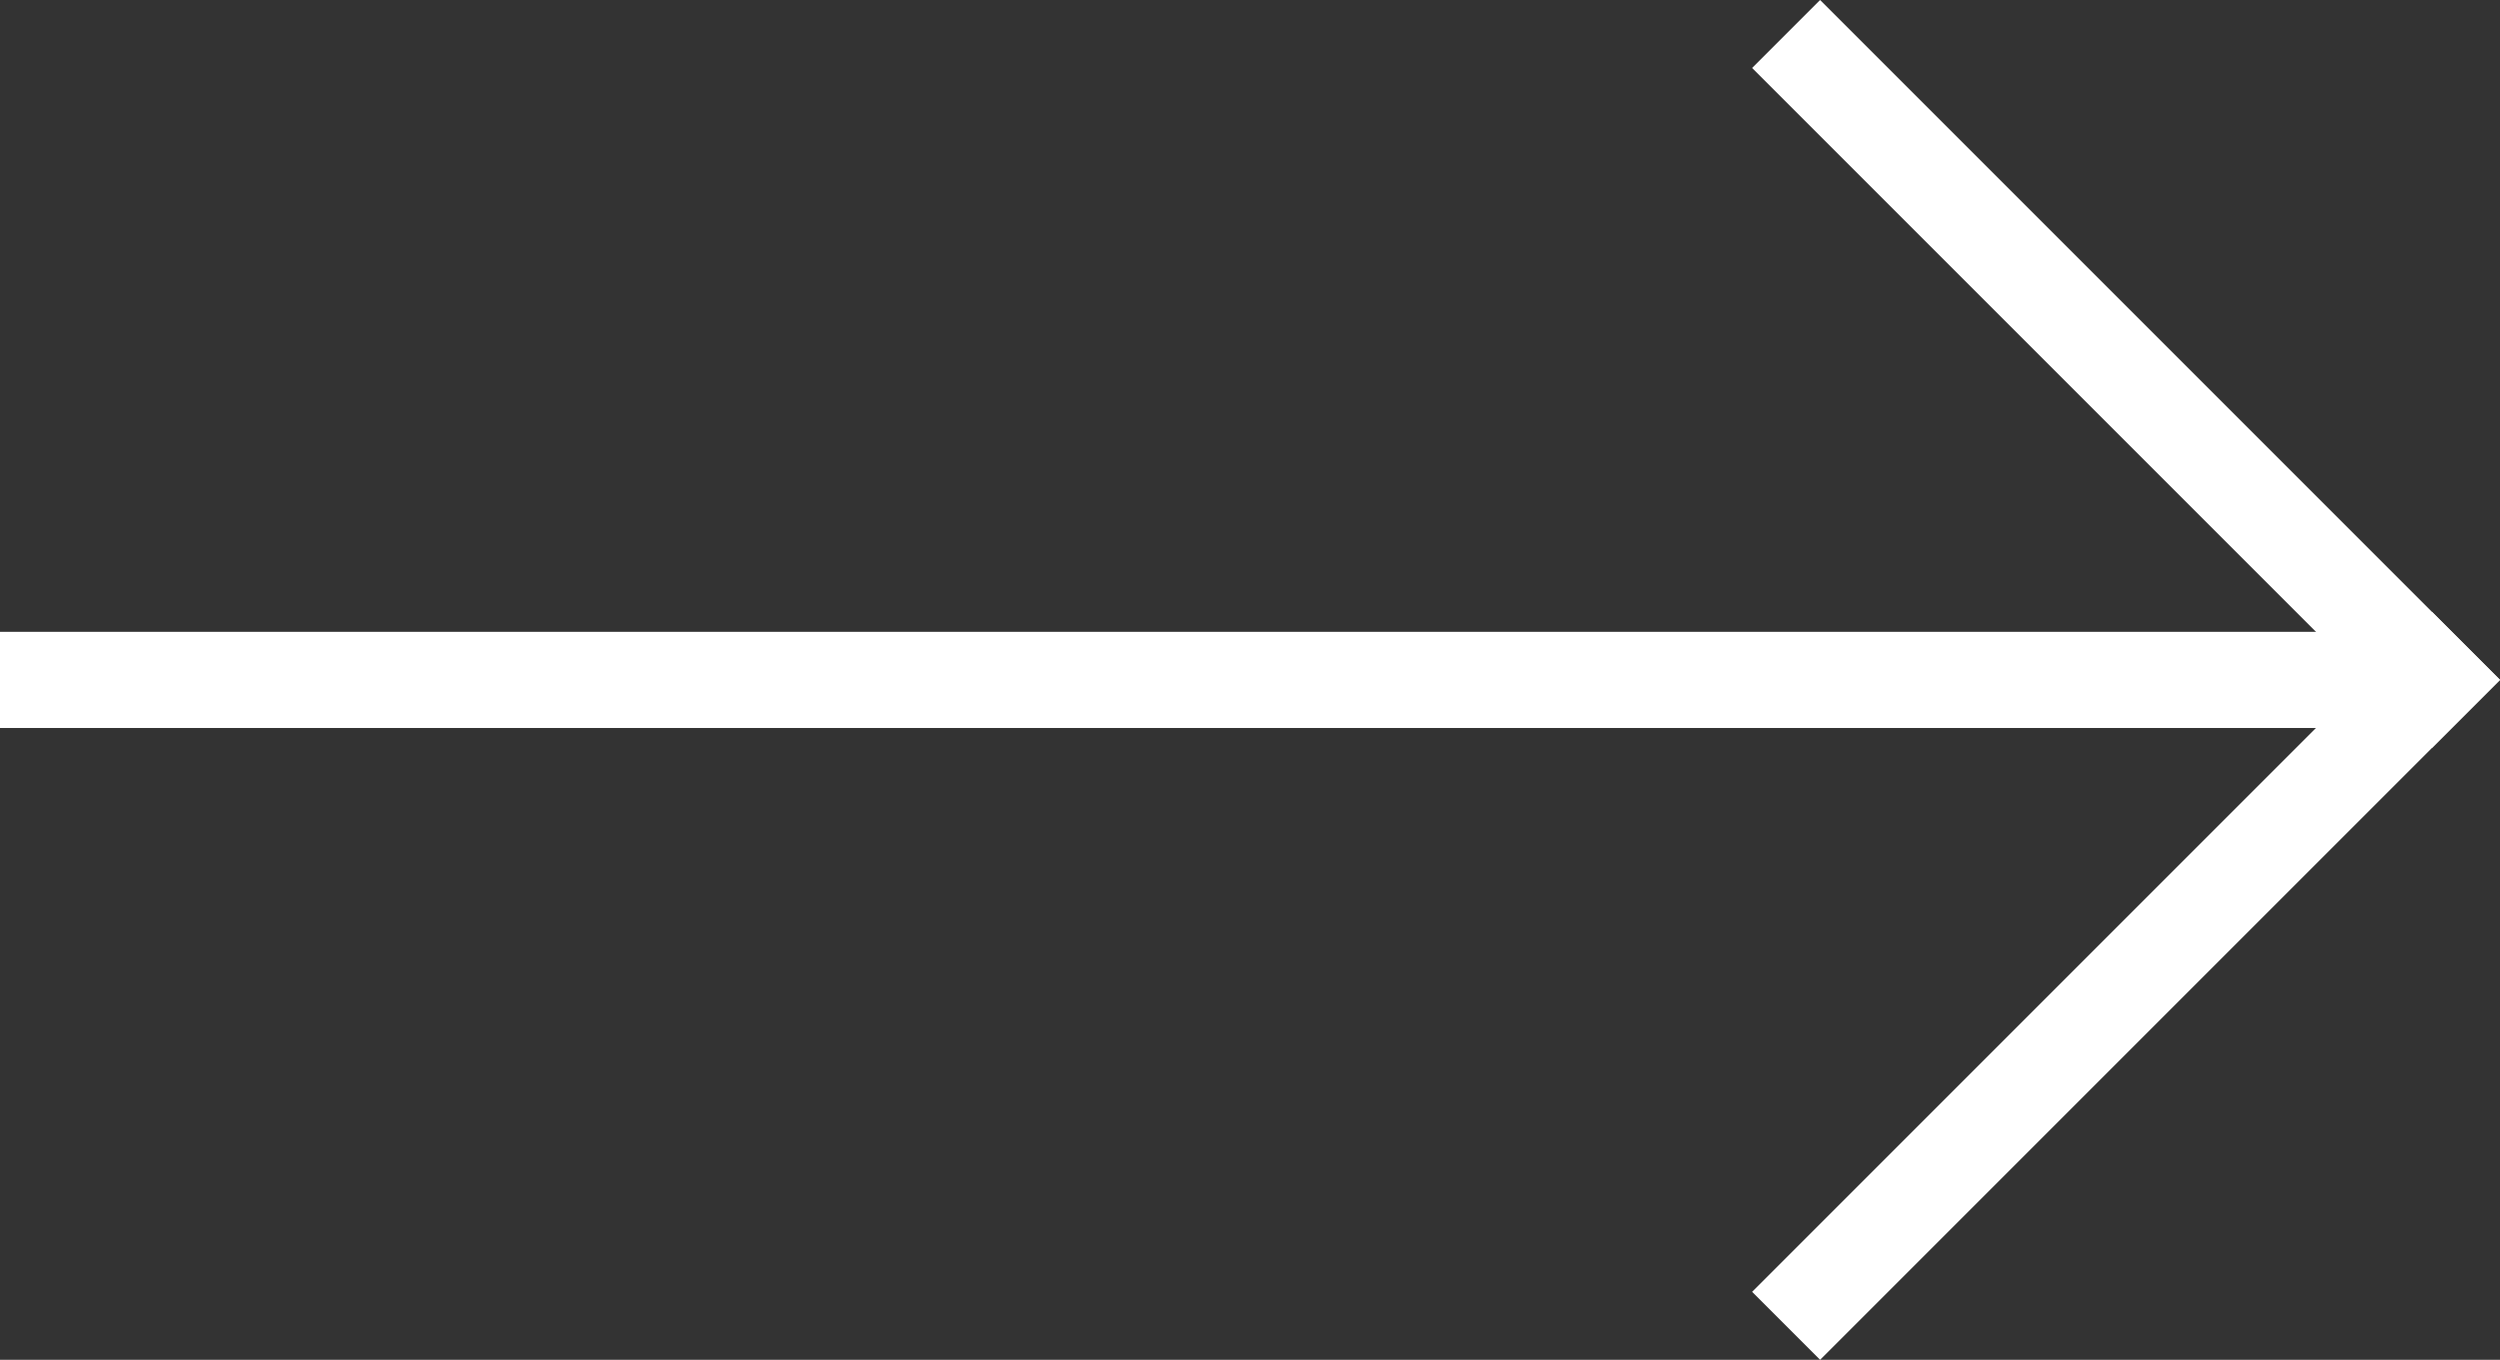 <svg xmlns="http://www.w3.org/2000/svg" width="26" height="14.142" viewBox="0 0 26 14.142" fill="#FFFFFF">
  <rect x="0" y="0" width="26" height="14.142" fill="#333333" stroke="none"/>
  <g id="Grupo_15" data-name="Grupo 15" transform="translate(-1588 -410.679)">
    <g id="Grupo_11" data-name="Grupo 11">
      <rect id="Retângulo_28" data-name="Retângulo 28" width="25" height="1" transform="translate(1588 417.25)"/>
    </g>
    <g id="Grupo_14" data-name="Grupo 14">
      <g id="Grupo_12" data-name="Grupo 12">
        <rect id="Retângulo_29" data-name="Retângulo 29" width="1" height="10" transform="translate(1606.222 411.386) rotate(-45)"/>
      </g>
      <g id="Grupo_13" data-name="Grupo 13">
        <rect id="Retângulo_30" data-name="Retângulo 30" width="10" height="1" transform="translate(1606.222 424.114) rotate(-45)"/>
      </g>
    </g>
  </g>
</svg>
